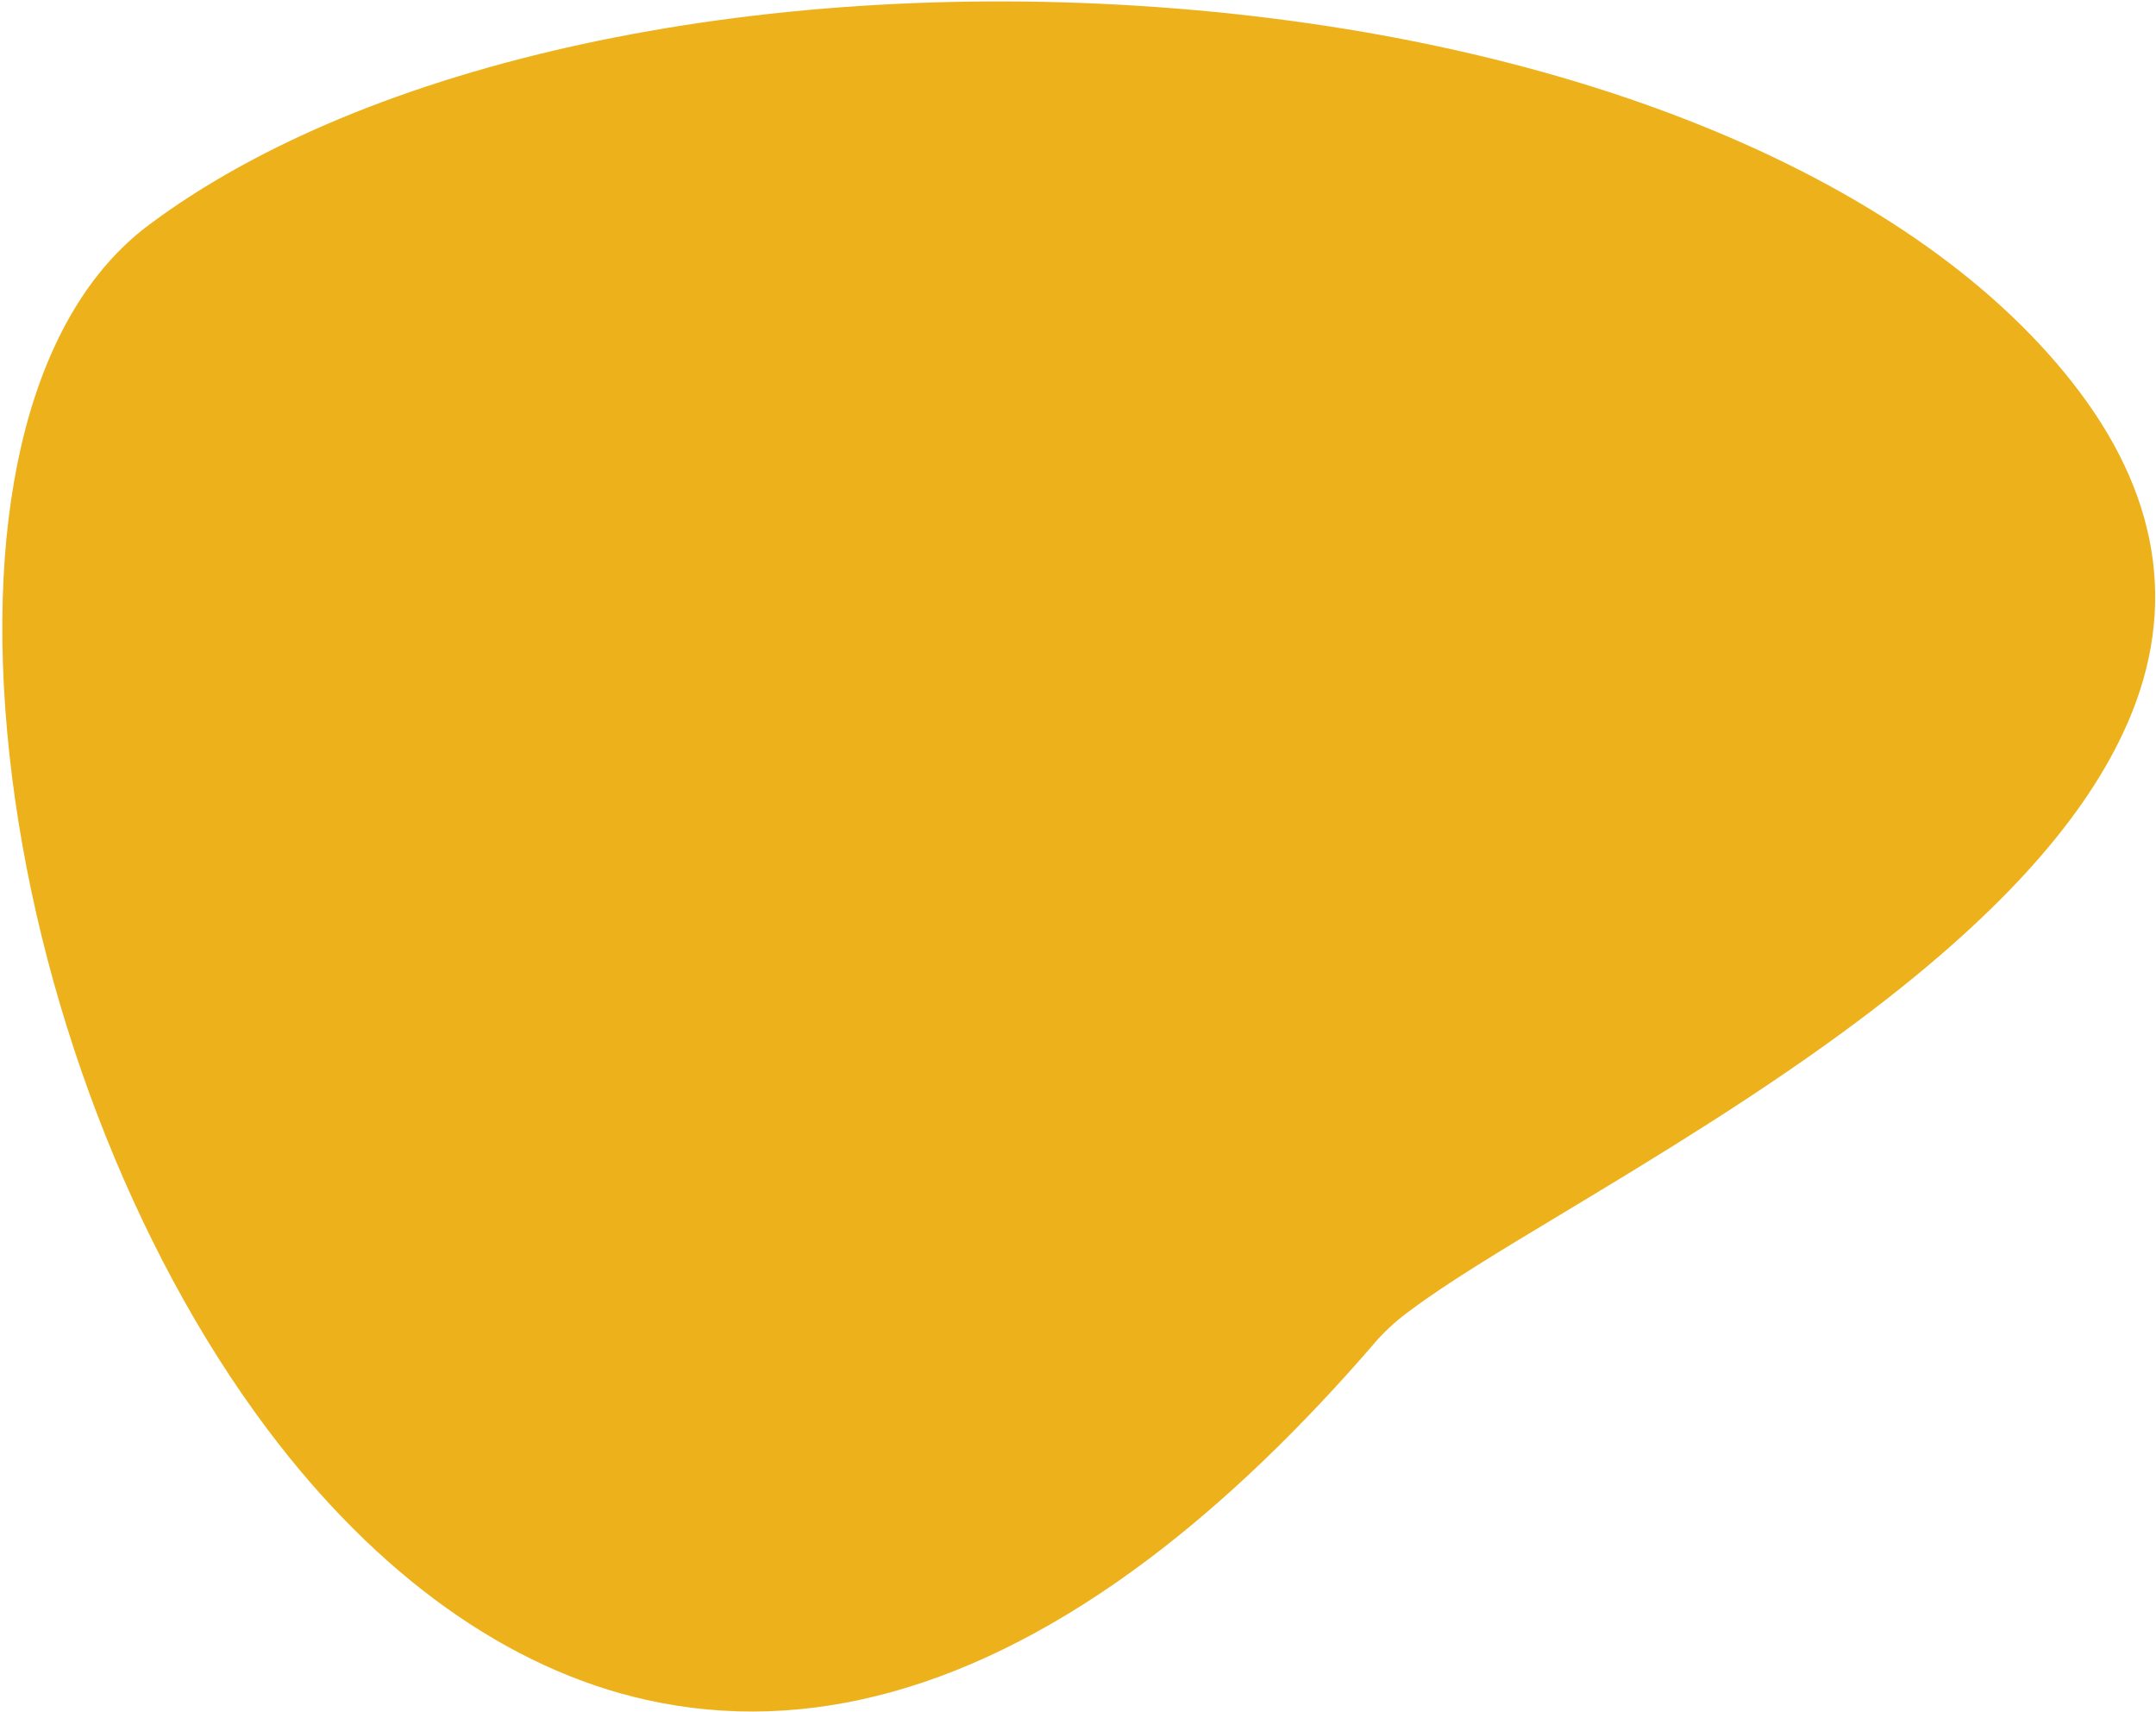 <svg width="927" height="736" viewBox="0 0 927 736" fill="none" xmlns="http://www.w3.org/2000/svg">
<path d="M63.68 96.953C157.393 26.596 323.615 -9.394 497.402 3.034C677.756 15.941 826.071 77.808 894.192 168.544C929.939 216.158 936.215 265.605 912.737 315.364C894.064 355.044 857.191 395.199 800.02 438.121C757.498 470.045 710.501 498.346 672.683 521.145C645.447 537.51 621.974 551.682 606.725 563.131C601.523 566.848 596.722 571.096 592.398 575.806C559.547 614.086 526.265 645.973 493.469 670.594C419.705 725.974 347.22 746.239 277.992 730.845C218.574 717.641 162.212 677.4 114.929 614.419C56.795 536.987 15.351 428.569 4.052 324.386C-7.555 217.045 14.16 134.13 63.68 96.953Z" fill="#EDB21B"/>
</svg>
